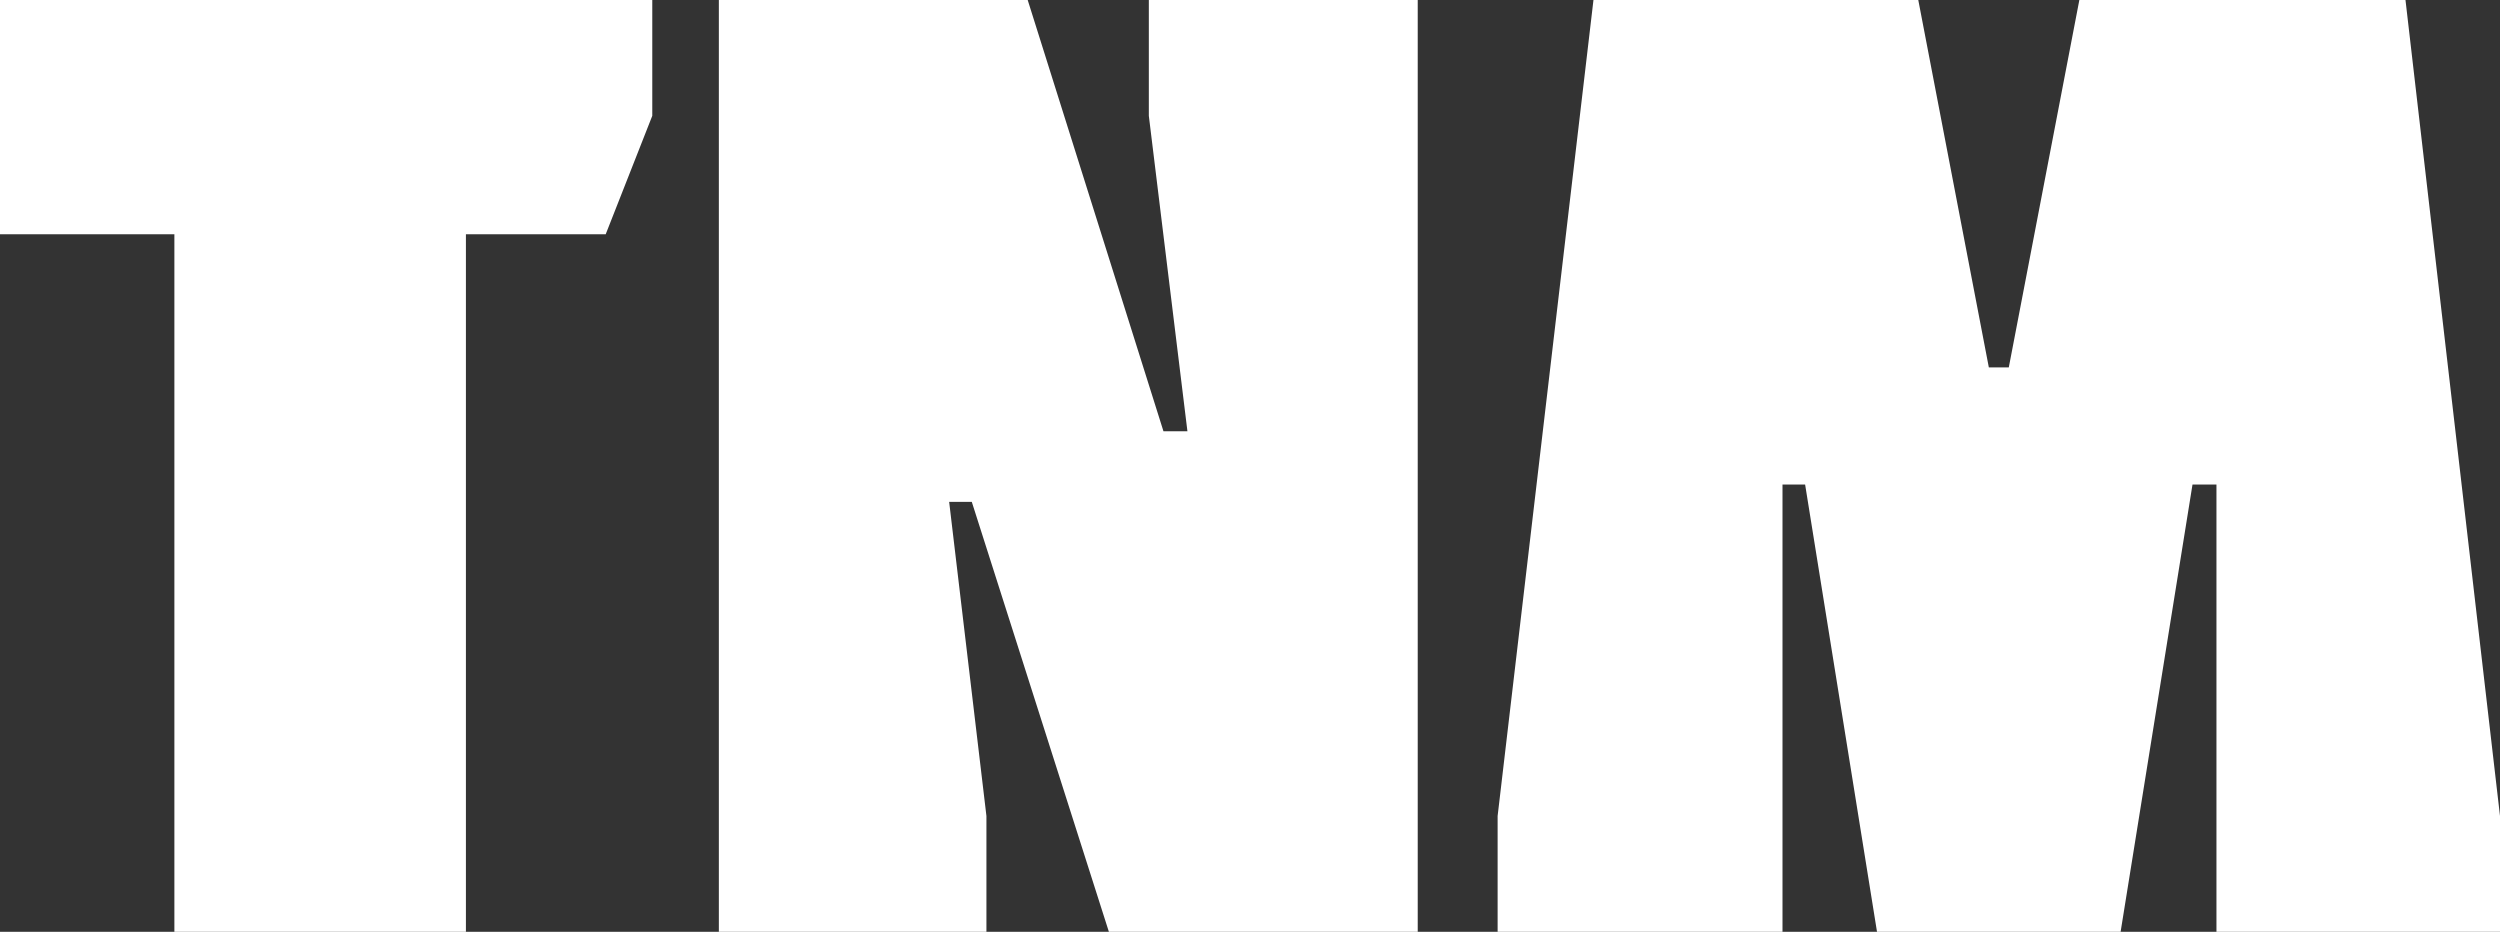 <svg id="Calque_1" data-name="Calque 1" xmlns="http://www.w3.org/2000/svg" viewBox="0 0 2687.93 1001.87"><rect x="0" y="0" width="2687.93" height="1001.87" fill="#333333" stroke="none"/><defs><style>.cls-1{fill:#fff;}</style></defs><polygon class="cls-1" points="187.49 1001.87 500.94 1001.87 500.94 251.9 651.22 251.9 701.31 124.52 701.31 0 0 0 0 251.9 187.49 251.9 187.49 1001.87"/><polygon class="cls-1" points="1235.19 124.52 1276.69 463.72 1250.93 463.72 1104.94 0 772.89 0 772.89 1001.87 1060.58 1001.87 1060.58 877.35 1020.5 539.57 1044.83 539.57 1192.25 1001.87 1524.3 1001.87 1524.3 0 1235.19 0 1235.19 124.52"/><polygon class="cls-1" points="2586.31 0 2235.66 0 2159.8 395.02 2138.34 395.02 2062.48 0 1713.25 0 1610.2 877.35 1610.2 1001.87 1916.49 1001.87 1916.49 520.97 1940.82 520.97 2018.11 1001.87 2280.02 1001.87 2357.31 520.97 2383.07 520.97 2383.07 1001.87 2687.93 1001.87 2687.93 877.35 2586.31 0"/></svg>